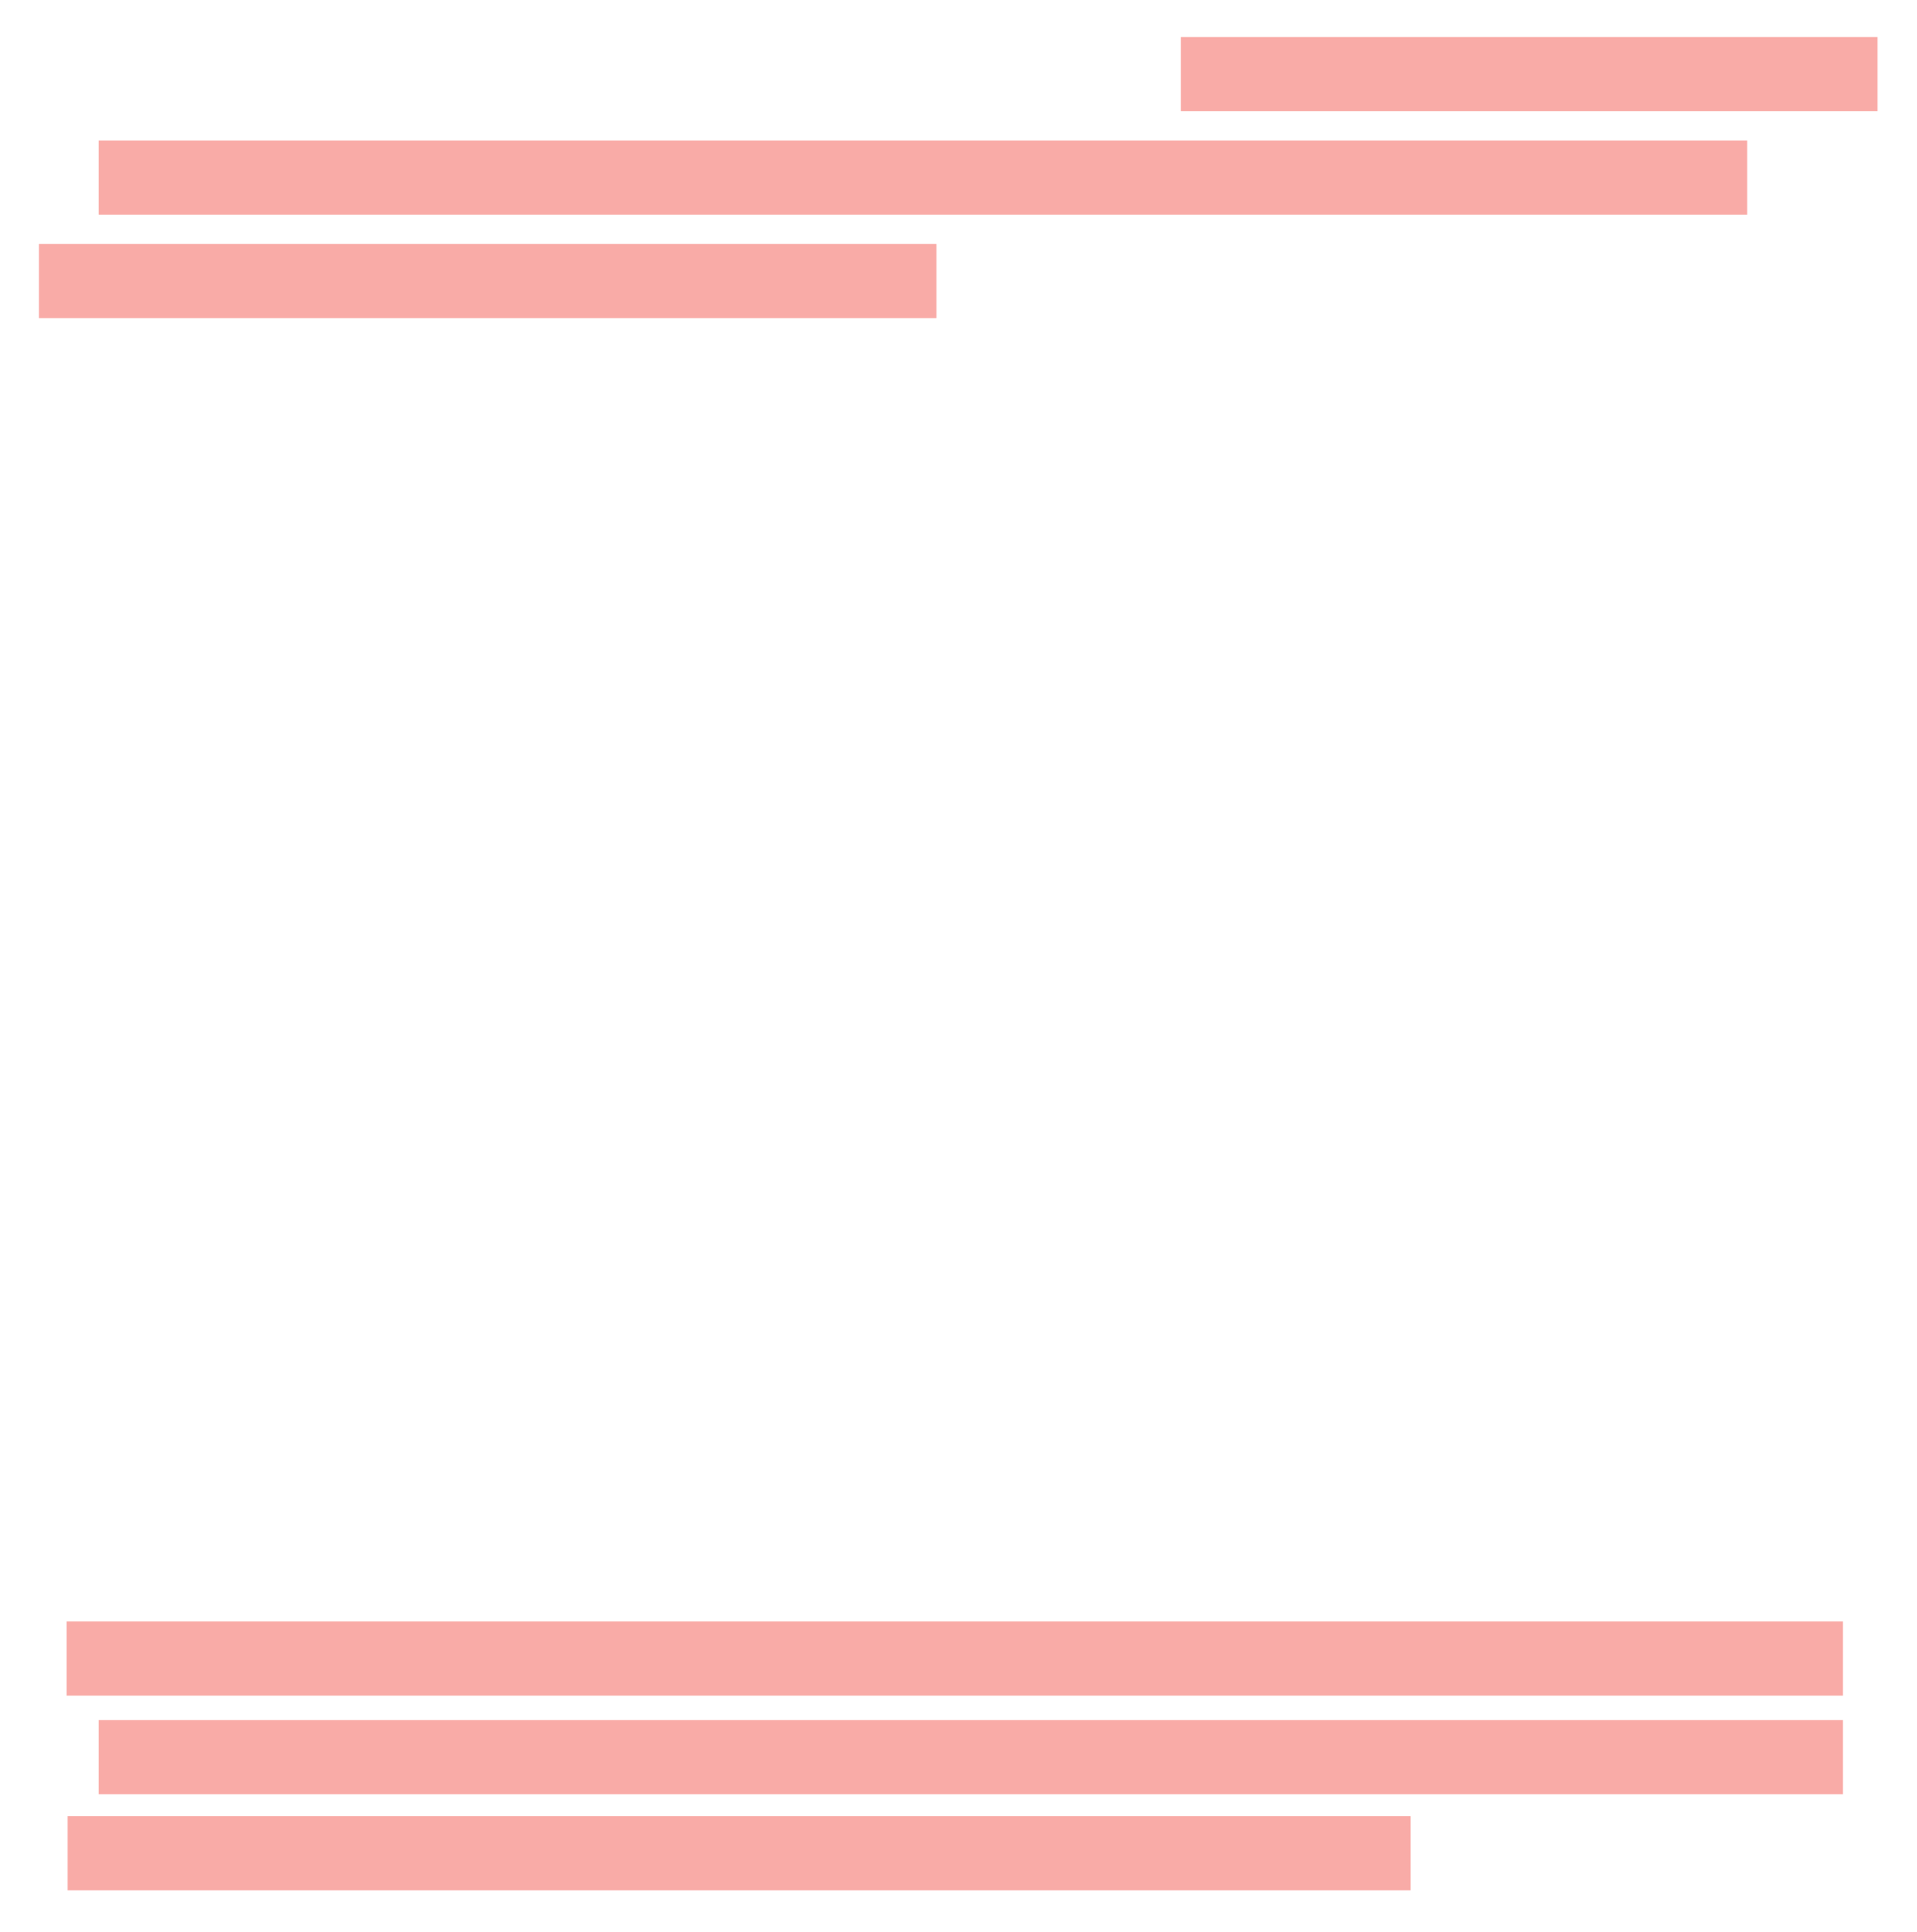 <?xml version="1.0" encoding="UTF-8"?> <svg xmlns="http://www.w3.org/2000/svg" width="388" height="391" viewBox="0 0 388 391" fill="none"><g filter="url(#filter0_g_289_337)"><path d="M239 15H380" stroke="#F9ABA7" stroke-width="15"></path></g><g filter="url(#filter1_g_289_337)"><path d="M19.972 35.929H353.625M13.485 335.619H373M19.972 355.569H196.486H373M7.878 56.876H189.54M13.691 375.02H285.5" stroke="#F9ABA7" stroke-width="15"></path></g><defs><filter id="filter0_g_289_337" x="231.5" y="0" width="156" height="30" filterUnits="userSpaceOnUse" color-interpolation-filters="sRGB"><feFlood flood-opacity="0" result="BackgroundImageFix"></feFlood><feBlend mode="normal" in="SourceGraphic" in2="BackgroundImageFix" result="shape"></feBlend><feTurbulence type="fractalNoise" baseFrequency="0.435 0.435" numOctaves="3" seed="4594"></feTurbulence><feDisplacementMap in="shape" scale="15" xChannelSelector="R" yChannelSelector="G" result="displacedImage" width="100%" height="100%"></feDisplacementMap><feMerge result="effect1_texture_289_337"><feMergeNode in="displacedImage"></feMergeNode></feMerge></filter><filter id="filter1_g_289_337" x="0.378" y="20.929" width="380.122" height="369.091" filterUnits="userSpaceOnUse" color-interpolation-filters="sRGB"><feFlood flood-opacity="0" result="BackgroundImageFix"></feFlood><feBlend mode="normal" in="SourceGraphic" in2="BackgroundImageFix" result="shape"></feBlend><feTurbulence type="fractalNoise" baseFrequency="0.435 0.435" numOctaves="3" seed="4594"></feTurbulence><feDisplacementMap in="shape" scale="15" xChannelSelector="R" yChannelSelector="G" result="displacedImage" width="100%" height="100%"></feDisplacementMap><feMerge result="effect1_texture_289_337"><feMergeNode in="displacedImage"></feMergeNode></feMerge></filter></defs></svg> 